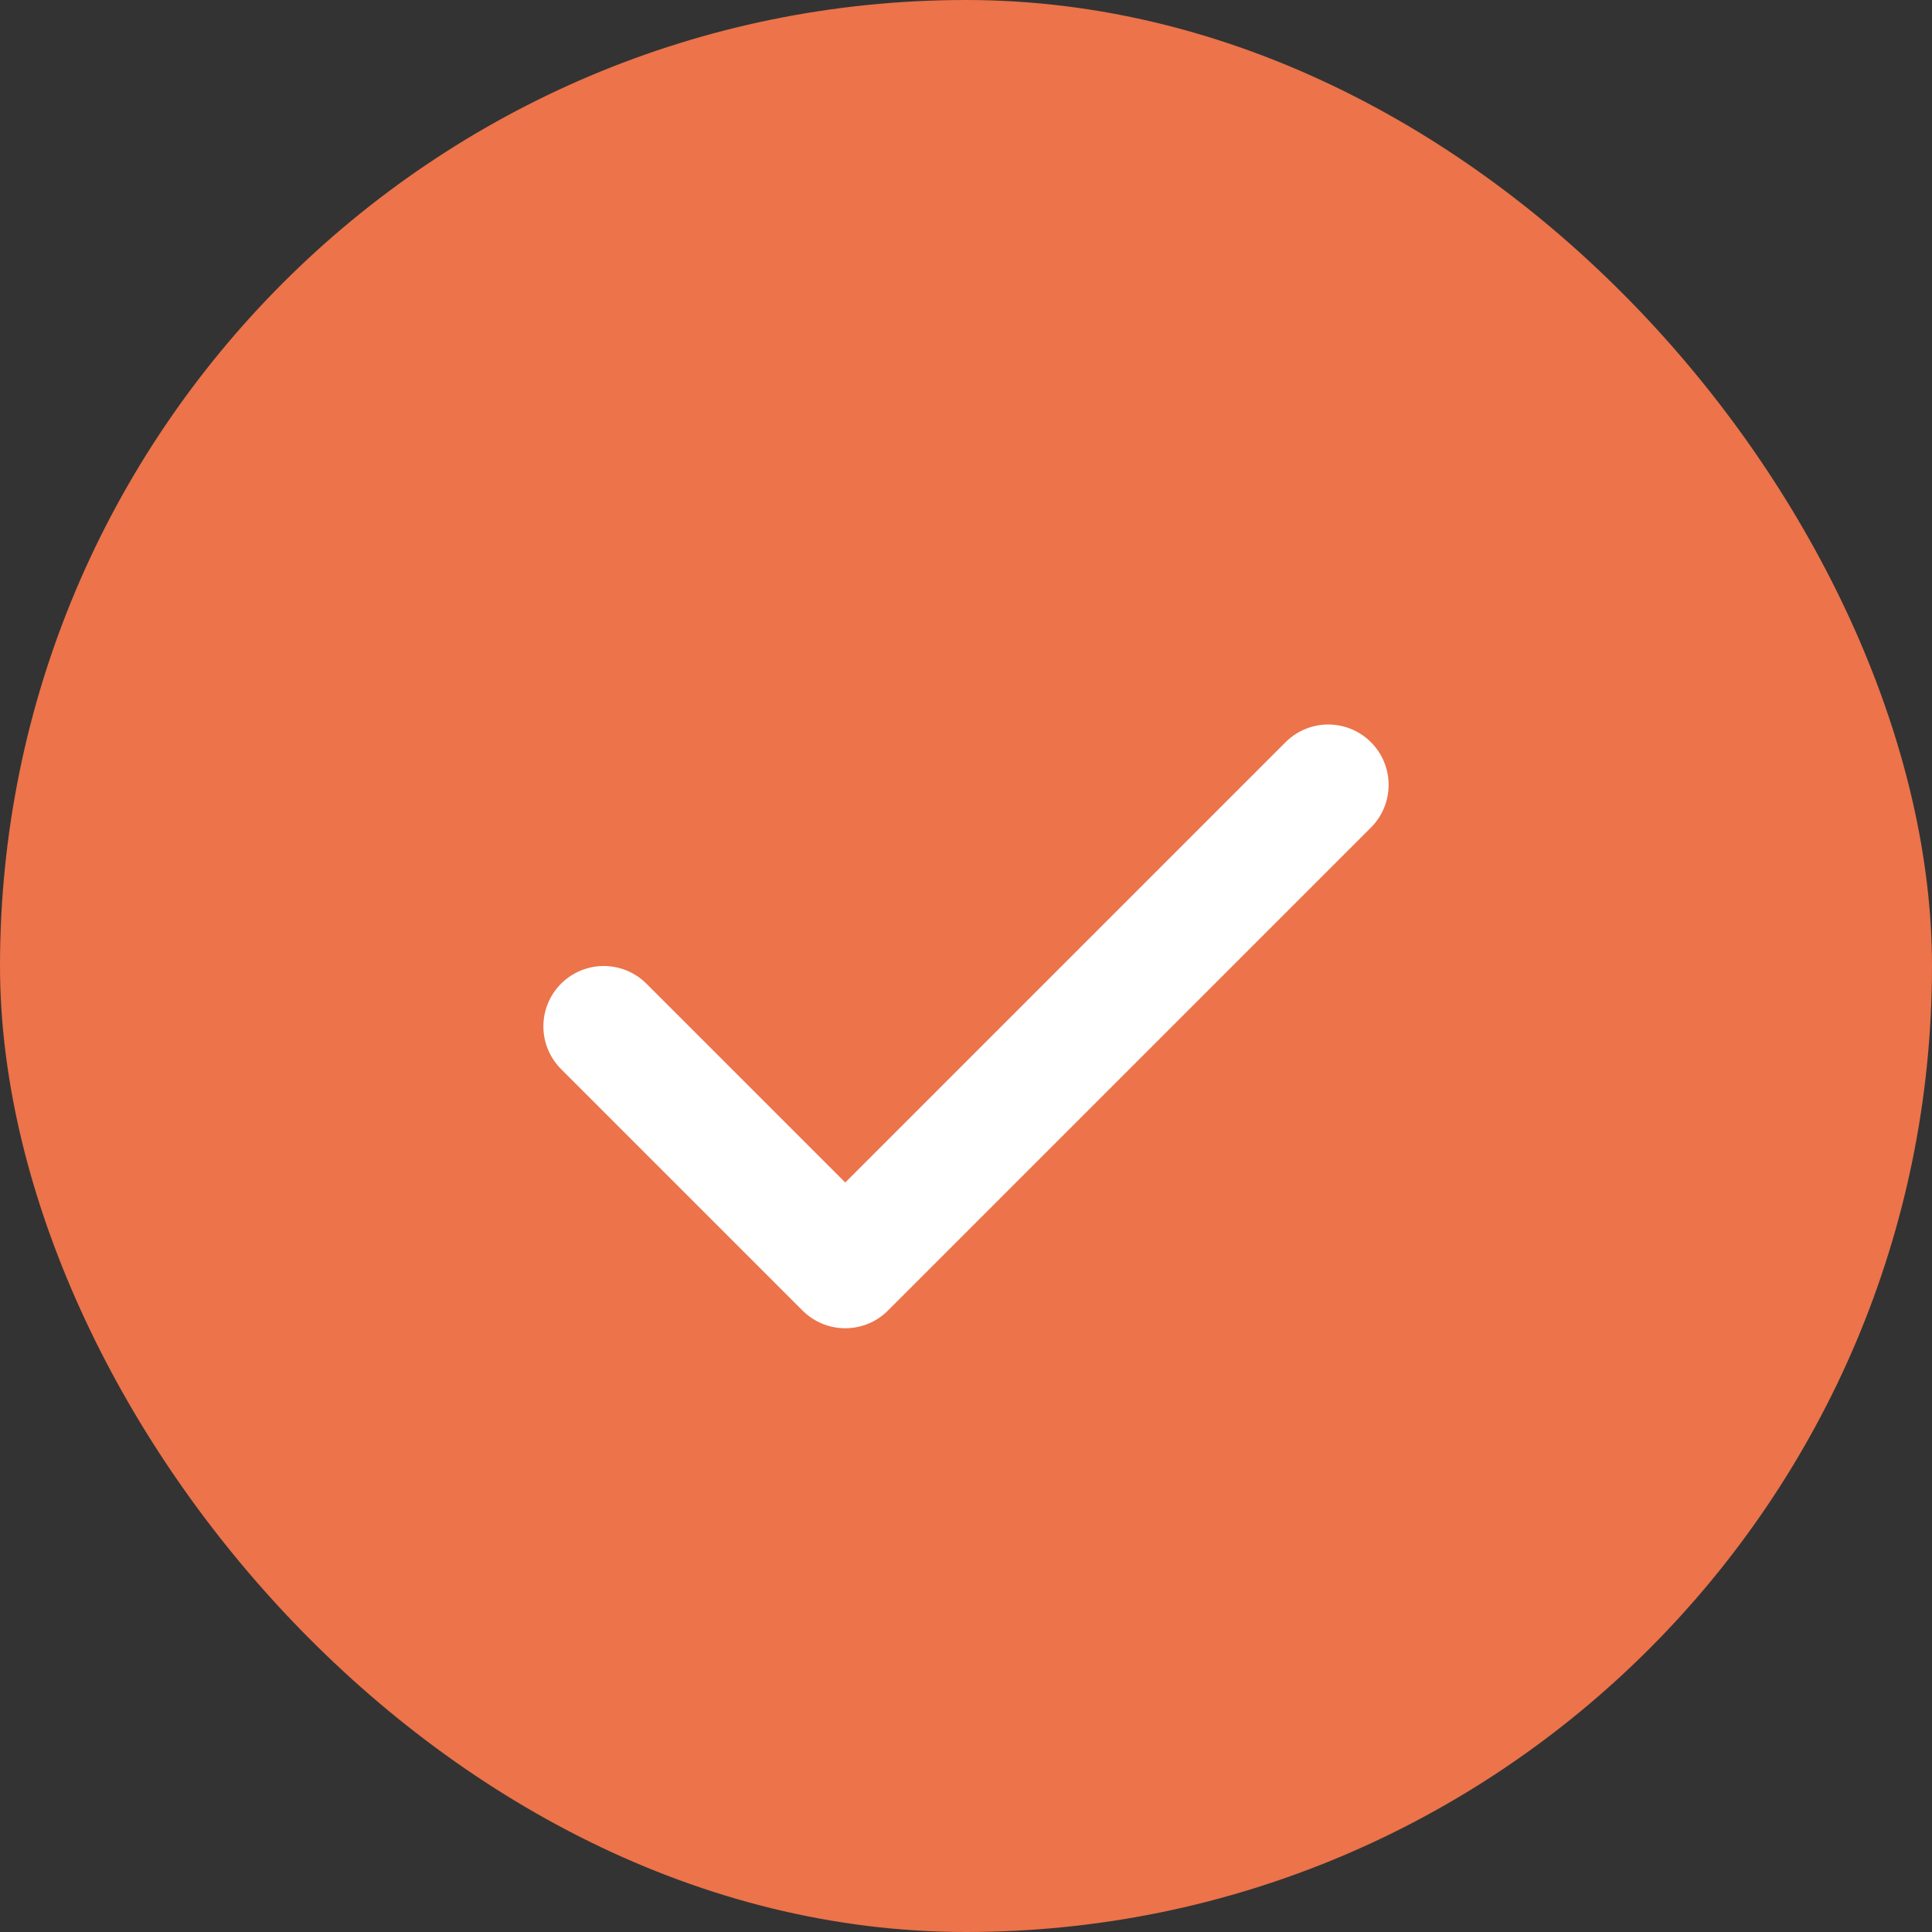<?xml version="1.0" encoding="UTF-8"?> <svg xmlns="http://www.w3.org/2000/svg" width="16" height="16" viewBox="0 0 16 16" fill="none"><rect x="0" y="0" width="16" height="16" fill="#333333" stroke="none"/><rect width="16" height="16" rx="8" fill="#EC734A"></rect><path d="M5 8.5L7 10.5L11 6.5" stroke="white" stroke-linecap="round" stroke-linejoin="round"></path></svg> 